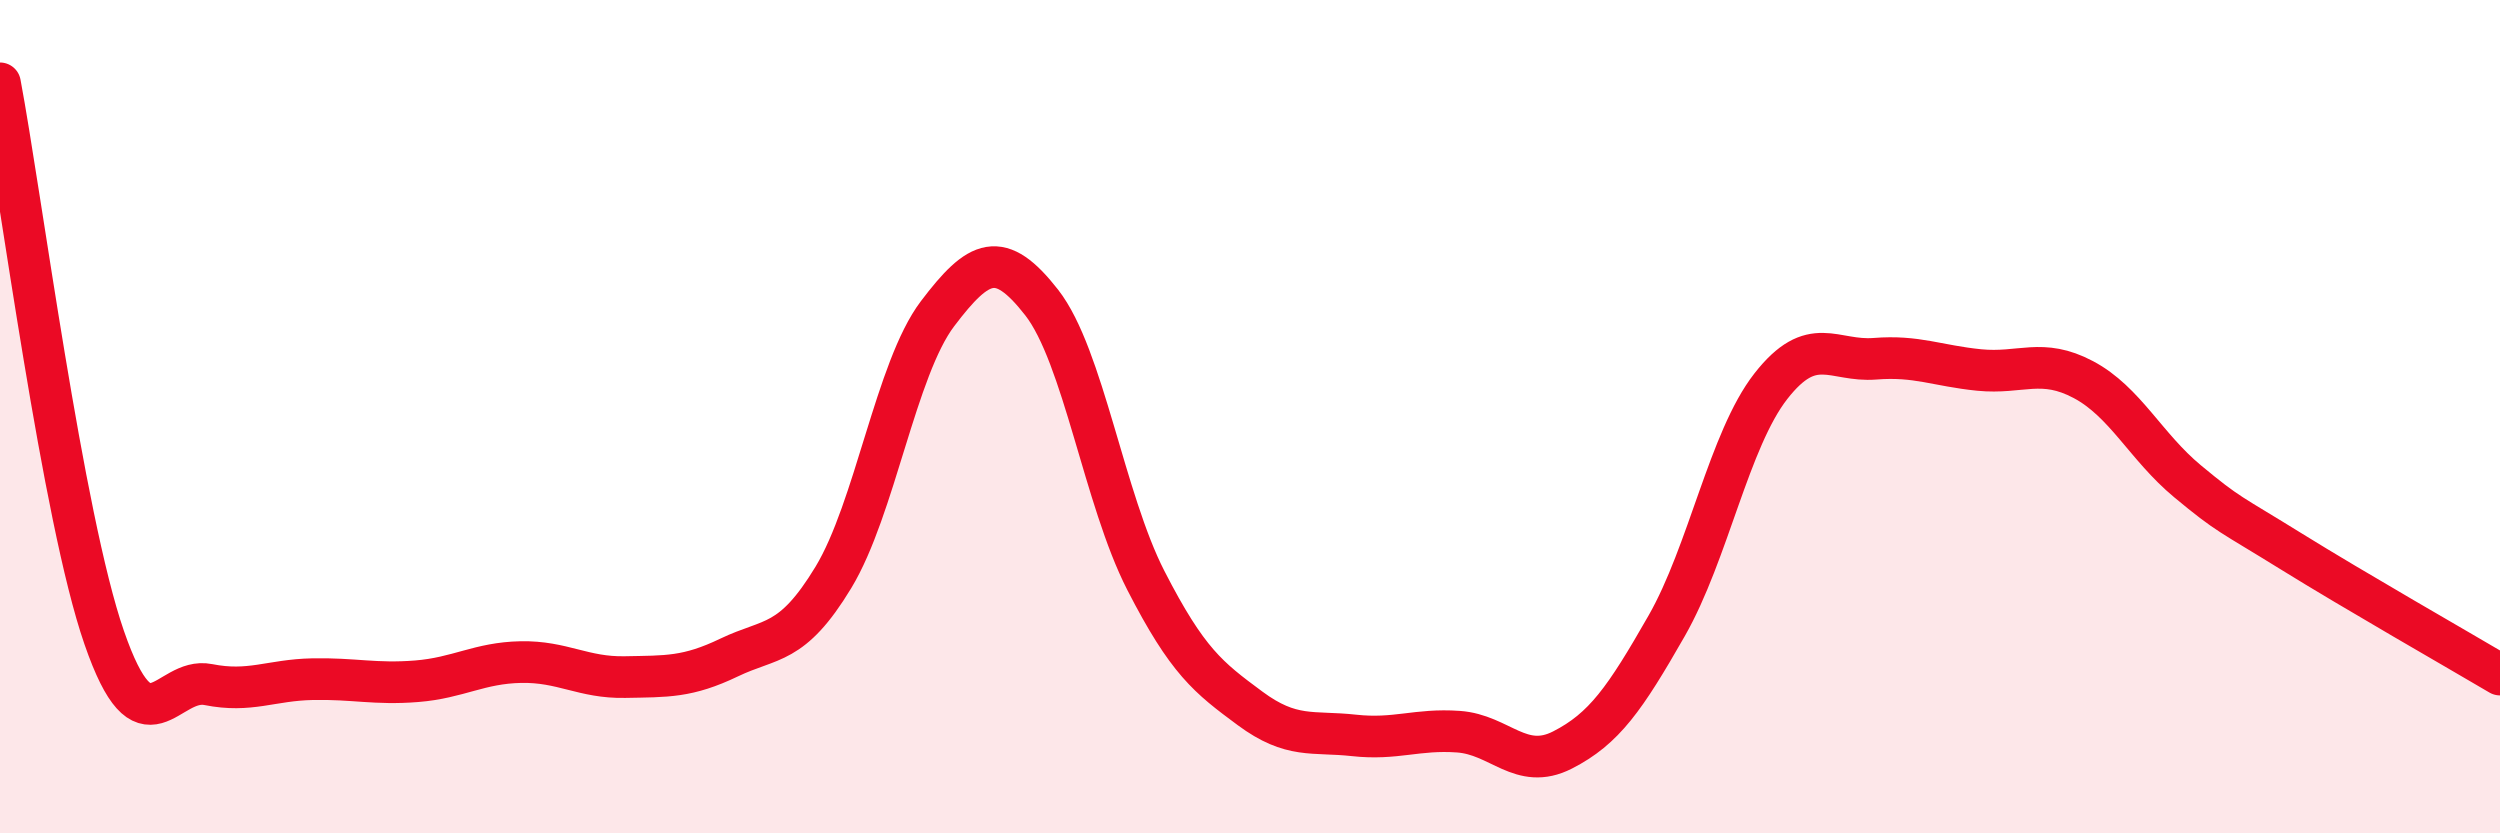 
    <svg width="60" height="20" viewBox="0 0 60 20" xmlns="http://www.w3.org/2000/svg">
      <path
        d="M 0,2 C 0.5,4.66 1.5,12.41 2.5,15.3 C 3.5,18.19 4,16.23 5,16.43 C 6,16.63 6.5,16.32 7.5,16.3 C 8.5,16.28 9,16.43 10,16.35 C 11,16.27 11.5,15.91 12.5,15.89 C 13.5,15.87 14,16.27 15,16.25 C 16,16.23 16.5,16.26 17.5,15.78 C 18.5,15.3 19,15.51 20,13.86 C 21,12.21 21.5,8.85 22.5,7.53 C 23.5,6.21 24,5.98 25,7.26 C 26,8.54 26.5,11.98 27.5,13.93 C 28.5,15.88 29,16.26 30,17 C 31,17.74 31.5,17.54 32.5,17.65 C 33.5,17.76 34,17.49 35,17.56 C 36,17.63 36.5,18.51 37.5,18 C 38.5,17.49 39,16.77 40,15.02 C 41,13.27 41.5,10.55 42.5,9.27 C 43.5,7.99 44,8.69 45,8.61 C 46,8.53 46.5,8.78 47.5,8.88 C 48.5,8.98 49,8.58 50,9.11 C 51,9.64 51.5,10.72 52.5,11.55 C 53.5,12.38 53.5,12.31 55,13.24 C 56.5,14.17 59,15.6 60,16.19L60 20L0 20Z"
        fill="#EB0A25"
        opacity="0.1"
        stroke-linecap="round"
        stroke-linejoin="round"
      />
      <path
        d="M 0,2 C 0.5,4.66 1.5,12.41 2.5,15.3 C 3.5,18.19 4,16.23 5,16.43 C 6,16.63 6.5,16.32 7.5,16.3 C 8.5,16.28 9,16.43 10,16.35 C 11,16.27 11.5,15.91 12.5,15.89 C 13.5,15.87 14,16.27 15,16.25 C 16,16.23 16.5,16.26 17.5,15.78 C 18.5,15.3 19,15.51 20,13.86 C 21,12.21 21.5,8.85 22.5,7.53 C 23.5,6.21 24,5.98 25,7.26 C 26,8.54 26.5,11.98 27.5,13.93 C 28.5,15.88 29,16.26 30,17 C 31,17.74 31.5,17.54 32.5,17.65 C 33.5,17.76 34,17.49 35,17.56 C 36,17.63 36.5,18.51 37.5,18 C 38.5,17.49 39,16.77 40,15.02 C 41,13.27 41.5,10.55 42.5,9.27 C 43.5,7.99 44,8.69 45,8.61 C 46,8.53 46.5,8.78 47.5,8.88 C 48.5,8.98 49,8.58 50,9.11 C 51,9.64 51.5,10.72 52.5,11.55 C 53.5,12.38 53.5,12.31 55,13.24 C 56.5,14.17 59,15.6 60,16.19"
        stroke="#EB0A25"
        stroke-width="1"
        fill="none"
        stroke-linecap="round"
        stroke-linejoin="round"
      />
    </svg>
  